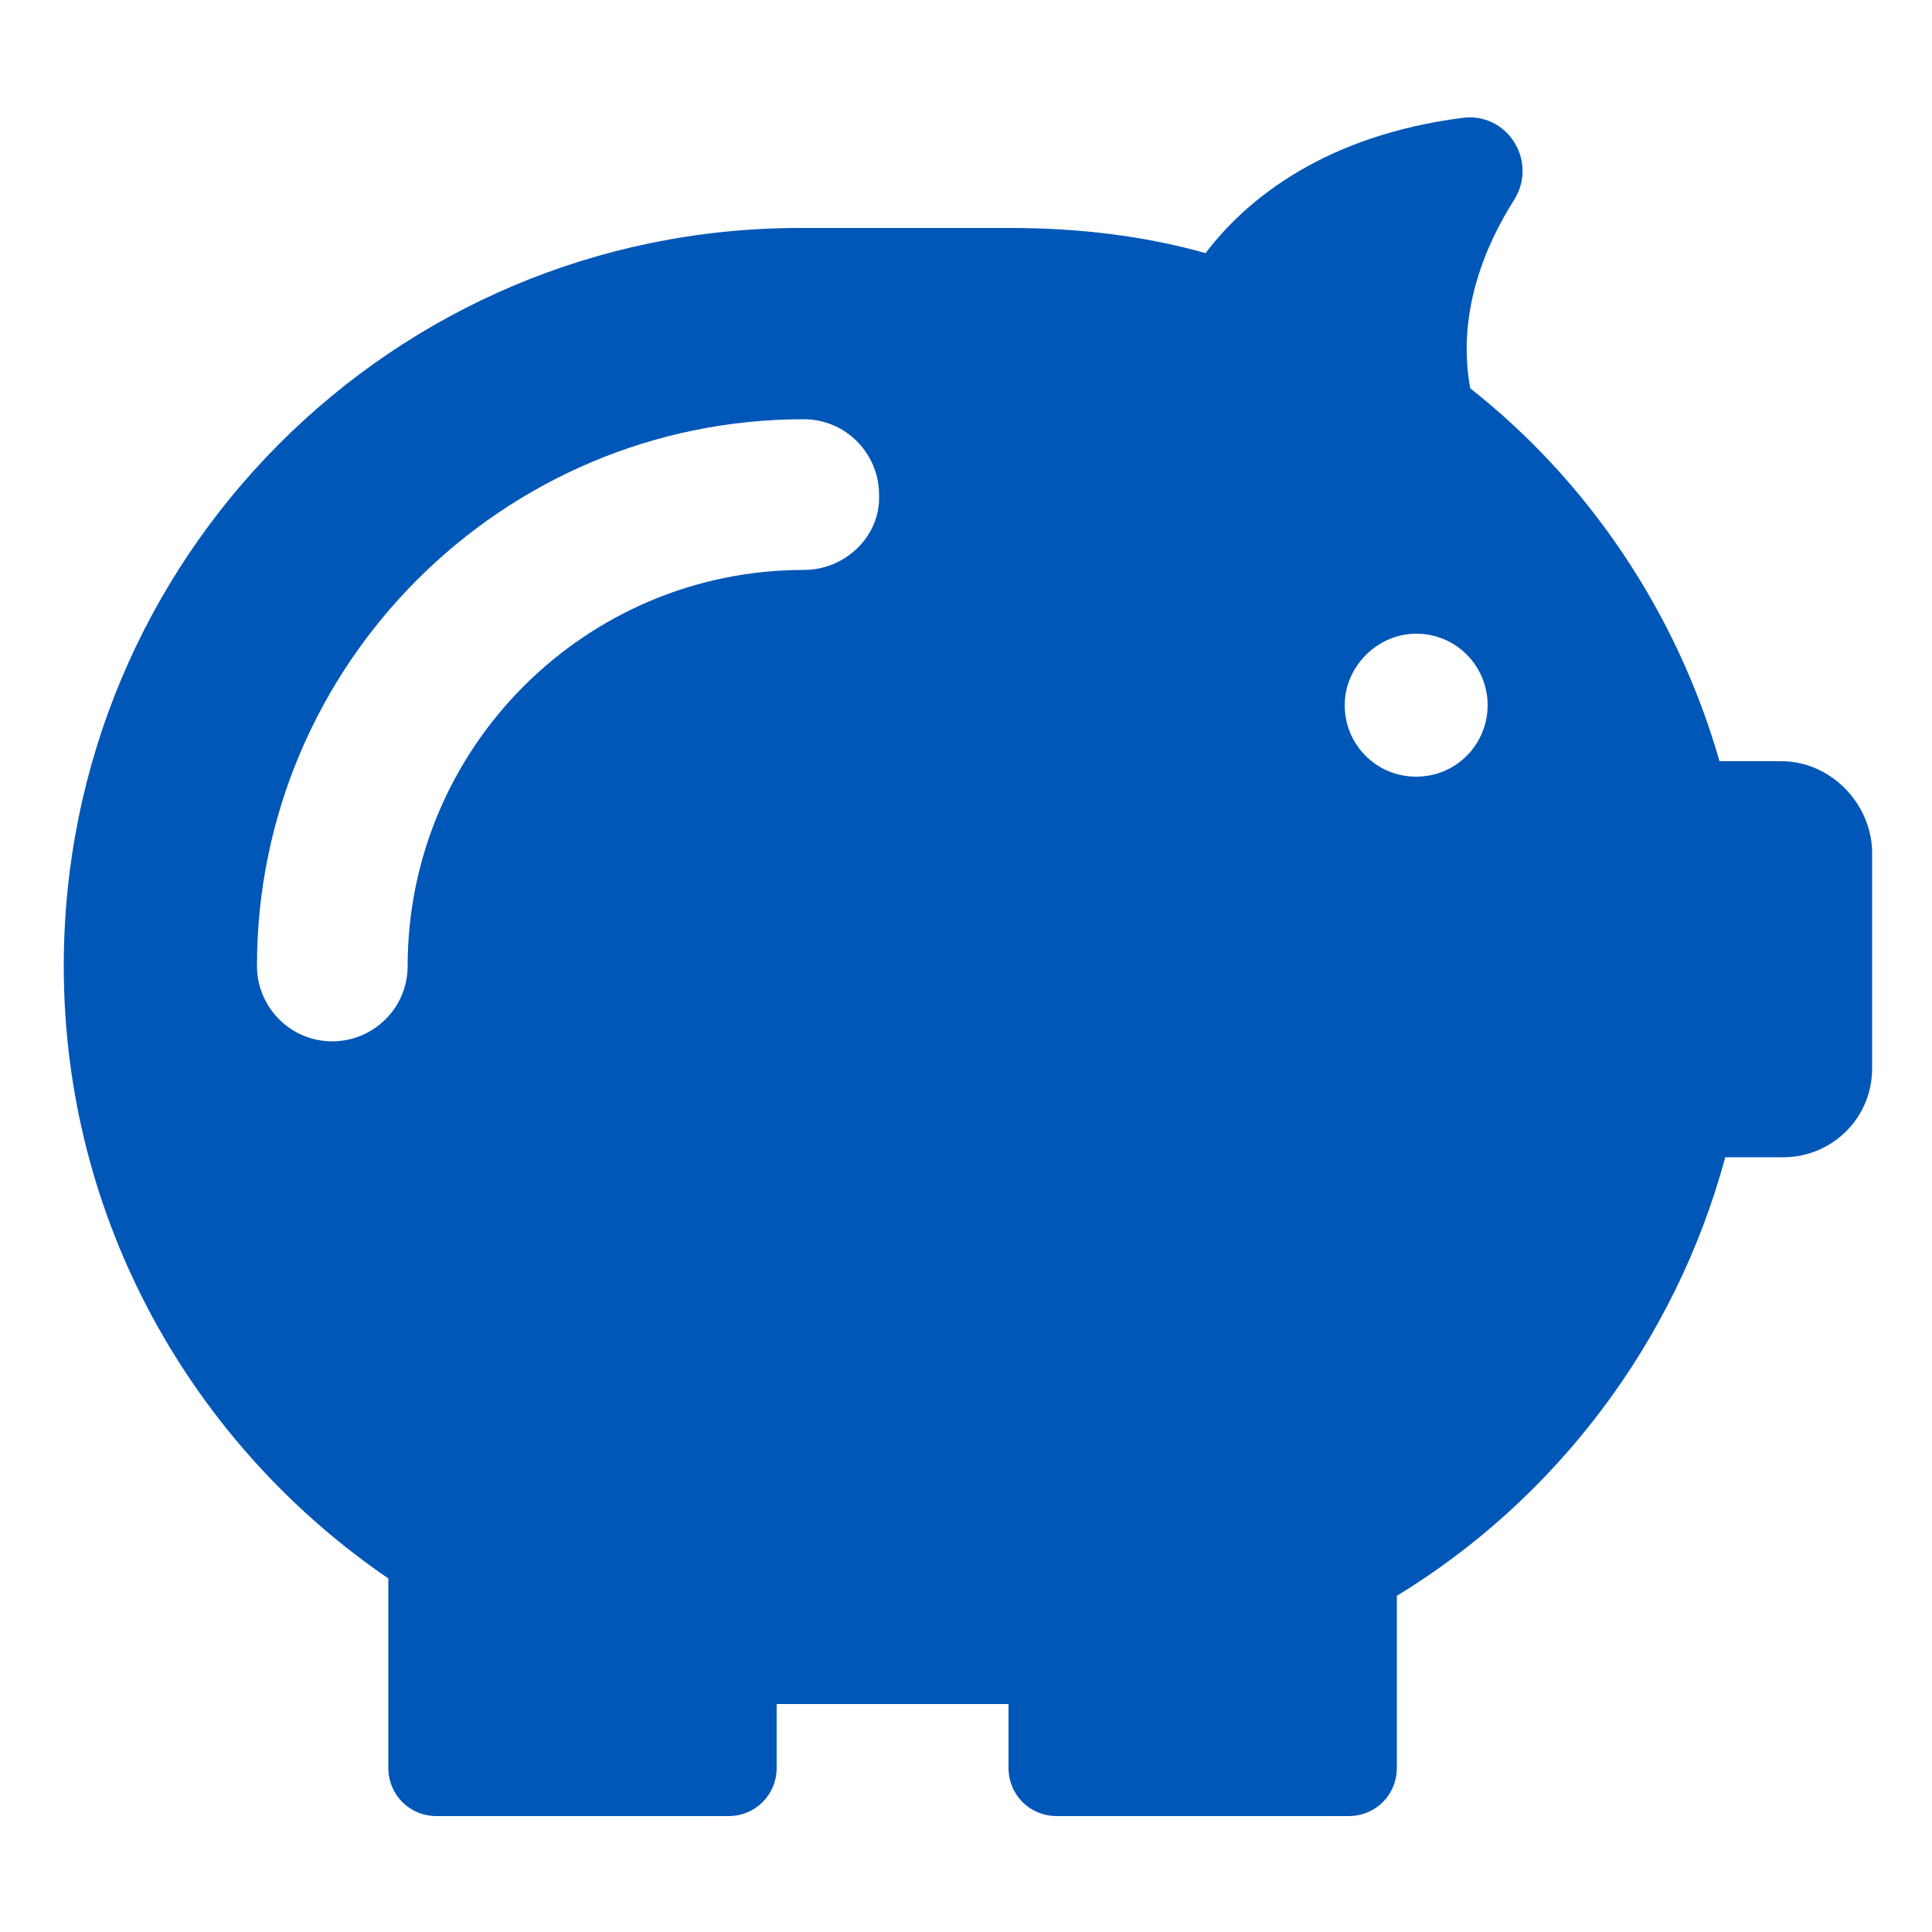 <svg xmlns="http://www.w3.org/2000/svg" xmlns:xlink="http://www.w3.org/1999/xlink" version="1.1" x="0px" y="0px" viewBox="0 0 100 100" enable-background="new 0 0 100 100" xml:space="preserve" aria-hidden="true" width="100px" height="100px" style="fill:url(#CerosGradient_idaa82576e1);"><defs><linearGradient class="cerosgradient" data-cerosgradient="true" id="CerosGradient_idaa82576e1" gradientUnits="userSpaceOnUse" x1="50%" y1="100%" x2="50%" y2="0%"><stop offset="0%" stop-color="#0057B7"/><stop offset="100%" stop-color="#0057B7"/></linearGradient><linearGradient/></defs><path d="M92.2,39.4H89c-2.2-7.7-6.8-14.5-12.9-19.3c-0.7-3.8,0.7-7.3,2.3-9.8c1.2-2-0.4-4.5-2.7-4.2c-7,0.9-11.1,4.1-13.3,7  c-3.2-0.9-6.6-1.3-10.1-1.3H41.4C20.3,11.8,3.3,28.9,3.3,50c0,13.2,6.7,24.8,16.8,31.7v9.8c0,1.4,1.1,2.5,2.5,2.5h15.1  c1.4,0,2.5-1.1,2.5-2.5v-3.3c0.4,0,0.8,0,1.3,0h10.7v3.3c0,1.4,1.1,2.5,2.5,2.5h15.1c1.4,0,2.5-1.1,2.5-2.5v-8.9  c8.2-5,14.4-13.1,17-22.7h3c2.5,0,4.6-2,4.6-4.6V44C96.8,41.5,94.7,39.4,92.2,39.4z M41.6,29.5c-11.3,0-20.5,9.2-20.5,20.5  c0,2.2-1.8,3.9-3.9,3.9c-2.2,0-3.9-1.8-3.9-3.9c0-15.6,12.7-28.3,28.3-28.3c2.2,0,3.9,1.8,3.9,3.9C45.6,27.7,43.8,29.5,41.6,29.5z   M73.3,40.2c-2.1,0-3.7-1.7-3.7-3.7s1.7-3.7,3.7-3.7c2.1,0,3.7,1.7,3.7,3.7S75.4,40.2,73.3,40.2z" style="fill:url(#CerosGradient_idaa82576e1);"/></svg>